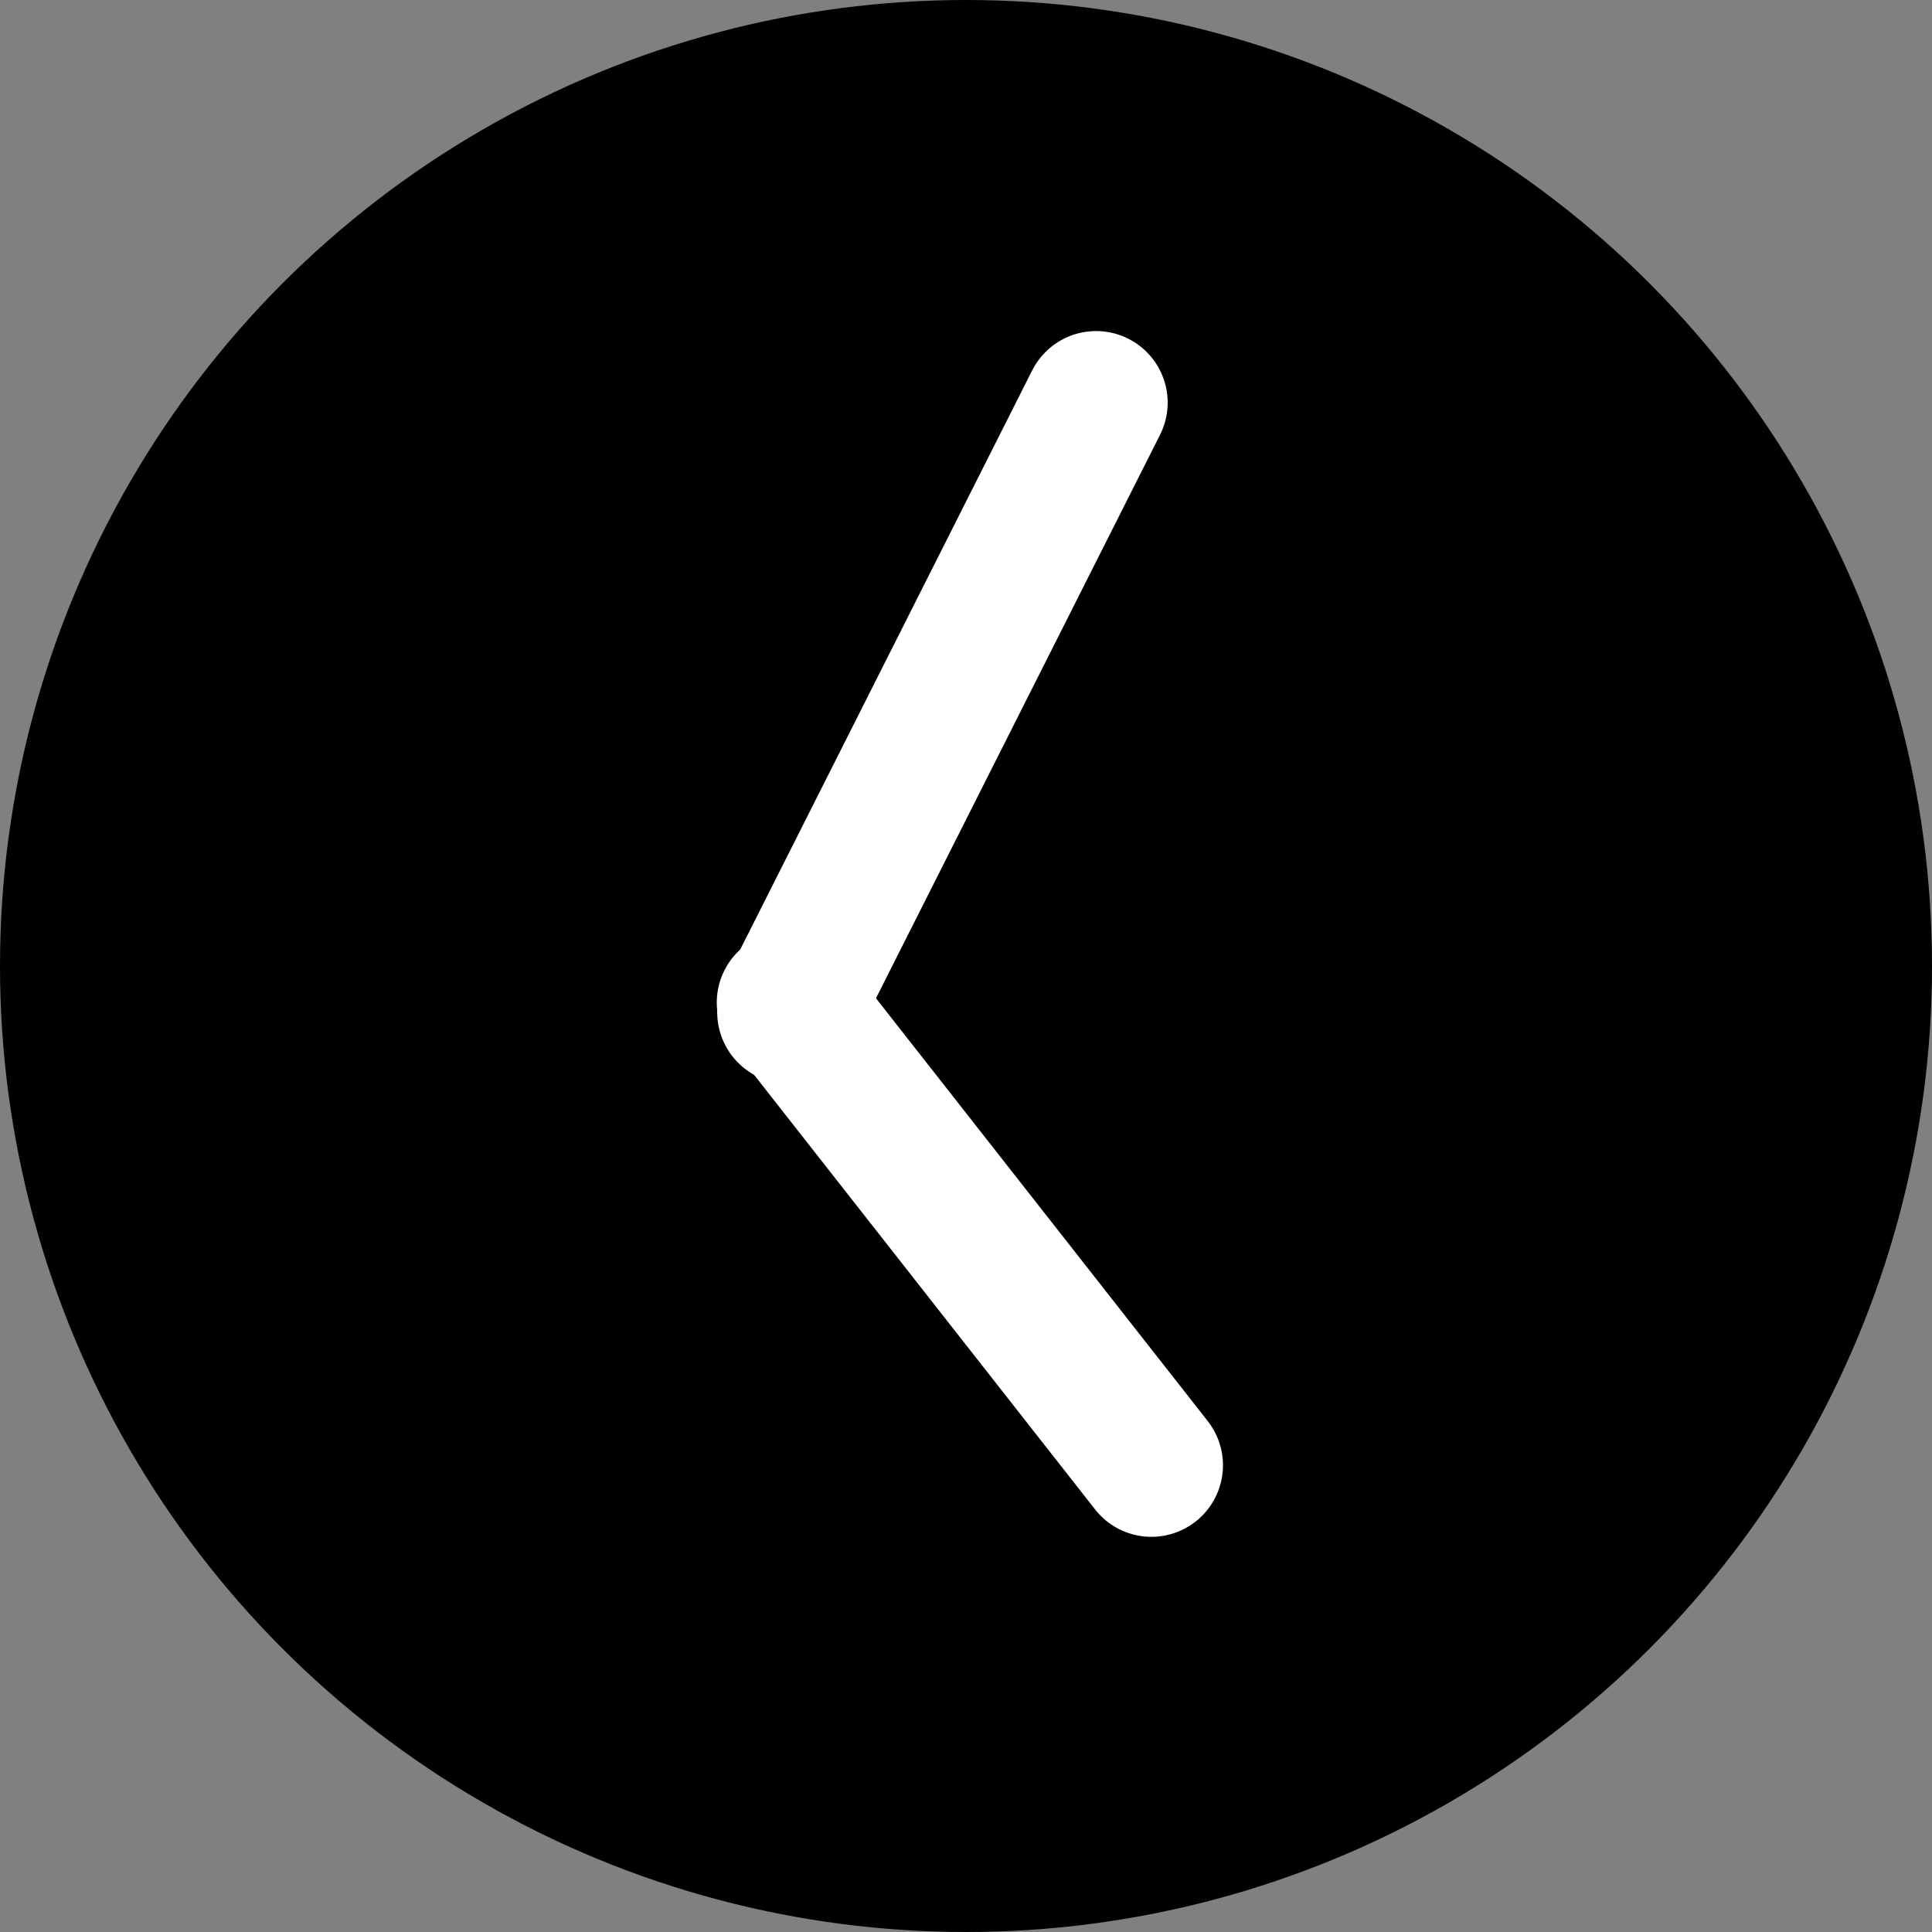 <svg xmlns="http://www.w3.org/2000/svg" width="27" height="27" viewBox="0 0 27 27">
  <rect x="0" y="0" width="27" height="27" fill="#808080" stroke="none"/>
  <g id="Group_12272" data-name="Group 12272" transform="translate(-1303.201 -20.201)">
    <circle id="Ellipse_108" data-name="Ellipse 108" cx="13.5" cy="13.5" r="13.5" transform="translate(1303.201 20.201)"/>
    <g id="Group_12221" data-name="Group 12221" transform="matrix(-0.999, 0.052, -0.052, -0.999, 1319.292, 40.678)">
      <g id="Group_12271" data-name="Group 12271" transform="translate(0 0)">
        <line id="Line_14" data-name="Line 14" x1="4.73" y2="8.281" transform="translate(0 6.584)" fill="none" stroke="#fff" stroke-linecap="round" stroke-width="2"/>
        <line id="Line_15" data-name="Line 15" x2="4.729" y2="6.719" fill="none" stroke="#fff" stroke-linecap="round" stroke-width="2"/>
      </g>
    </g>
  </g>
</svg>
